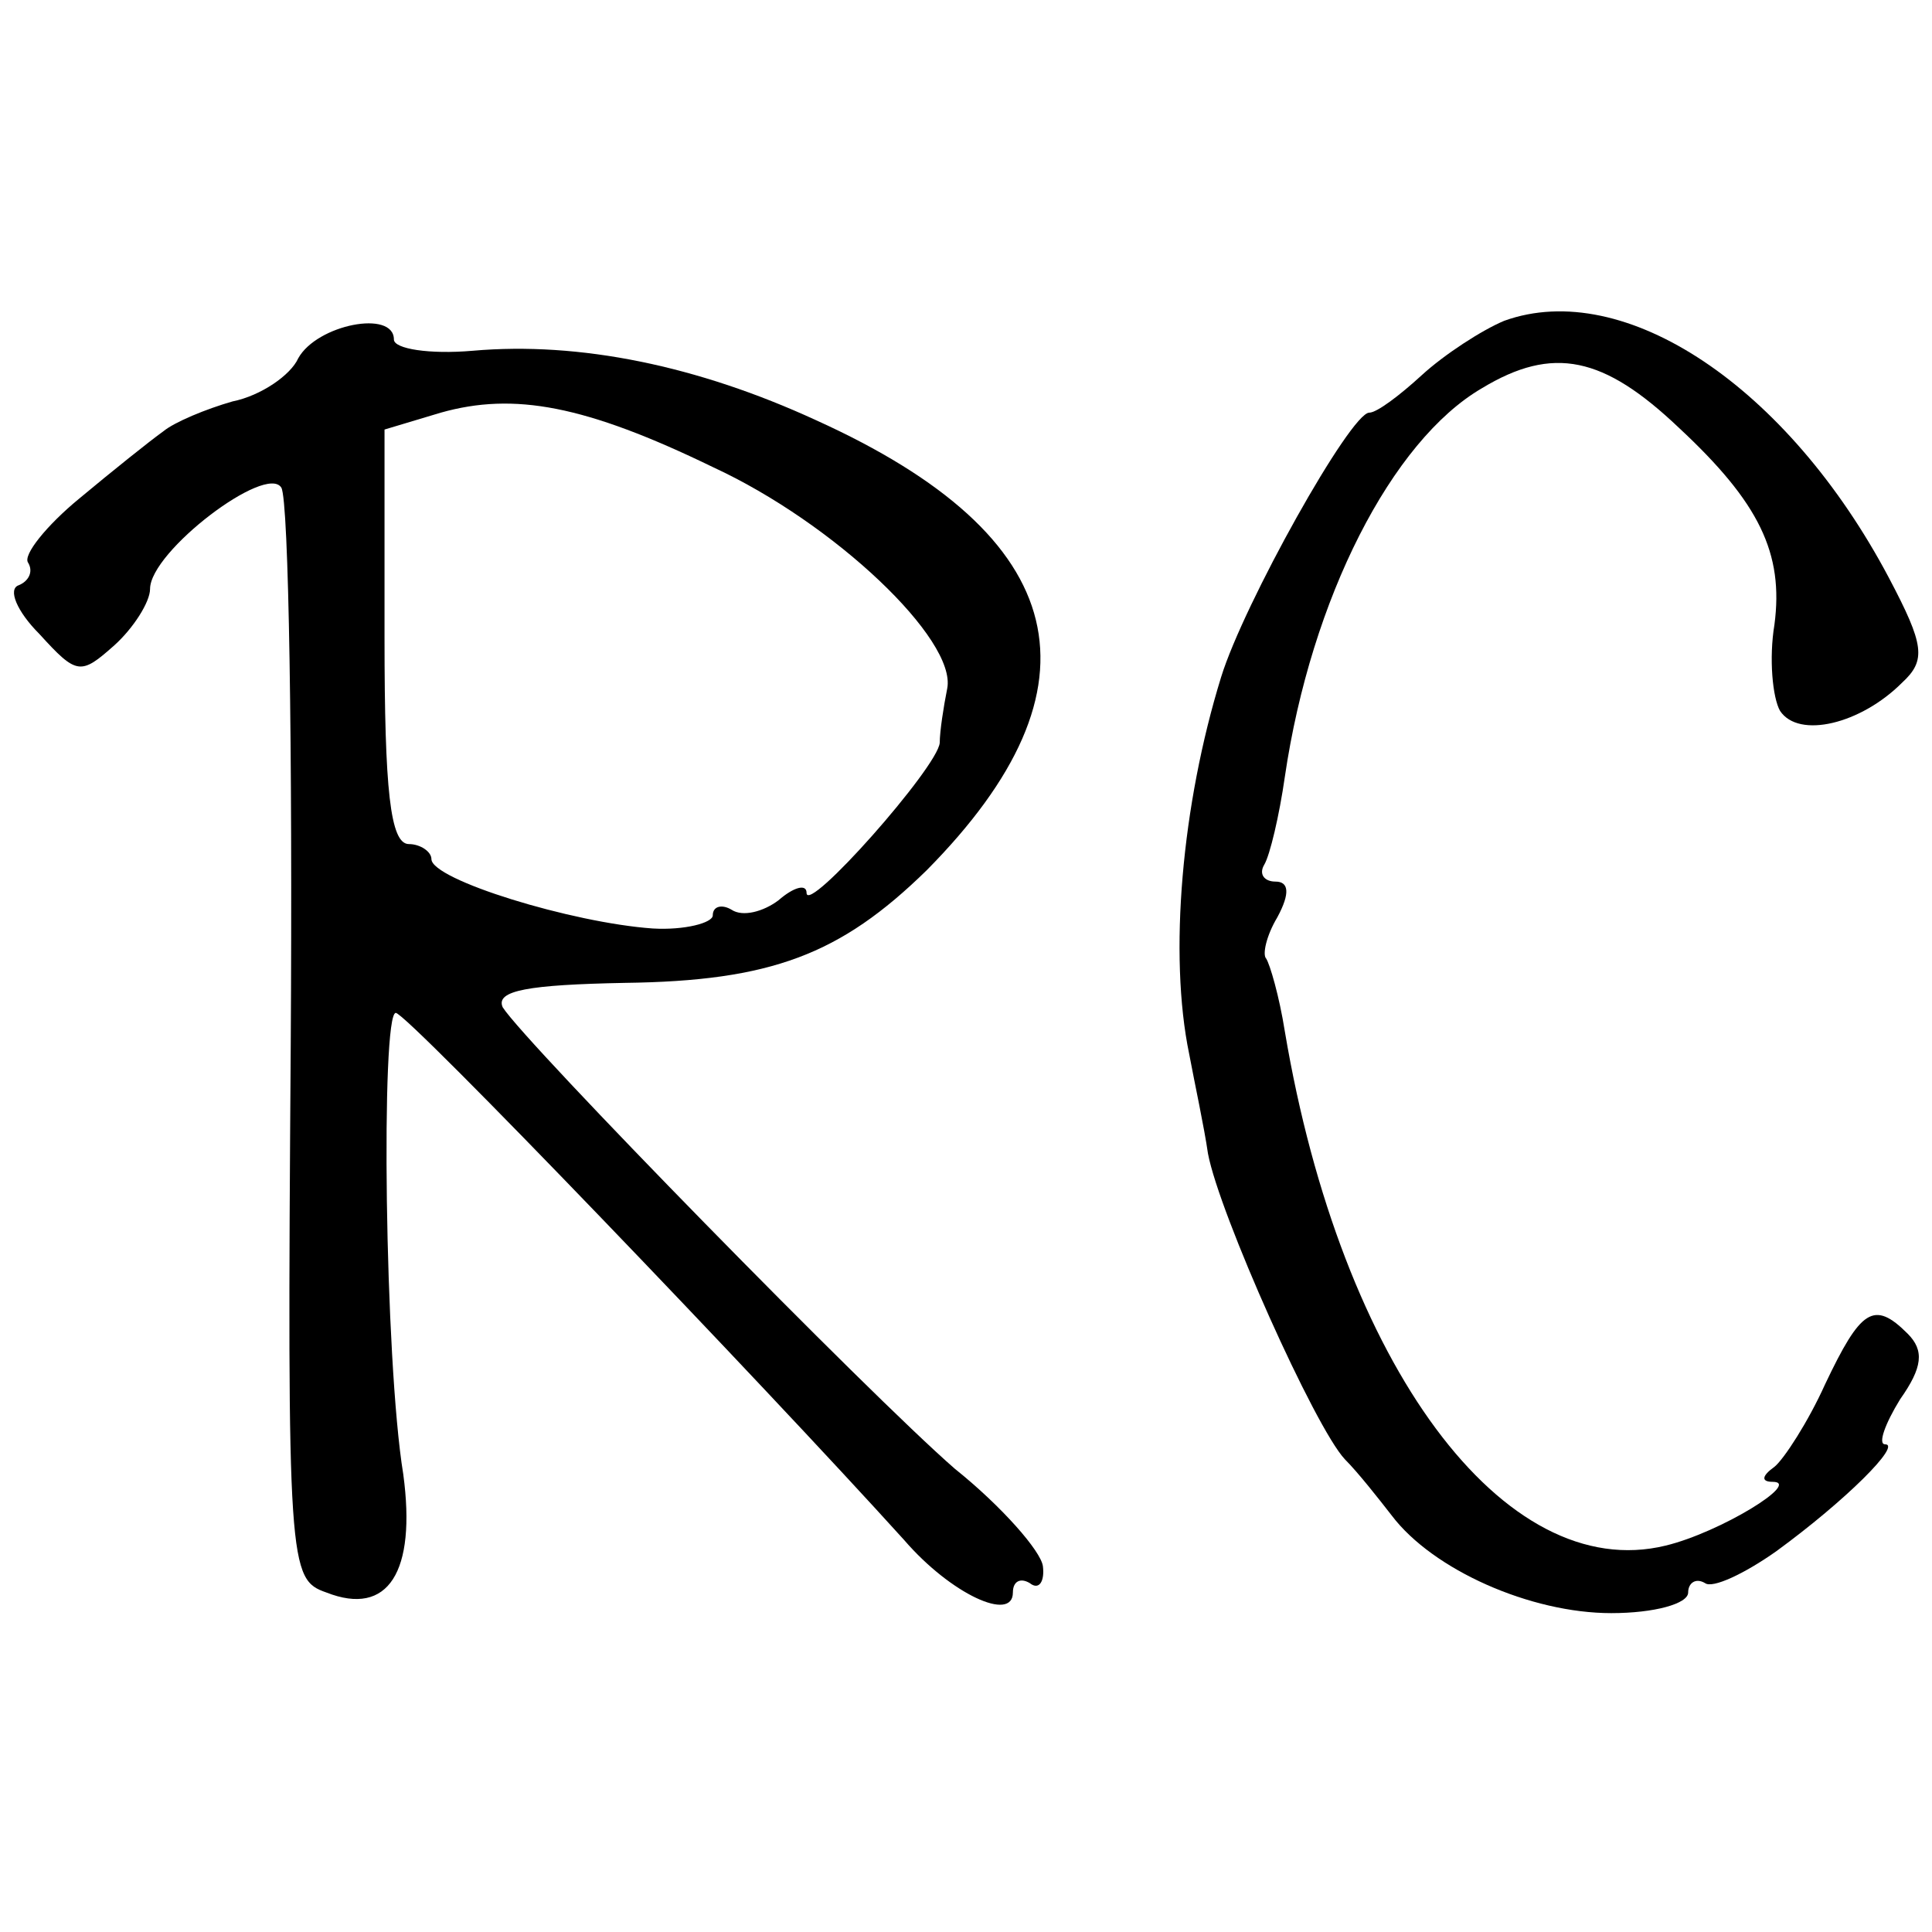<?xml version="1.0" standalone="no"?>
<!DOCTYPE svg PUBLIC "-//W3C//DTD SVG 20010904//EN"
 "http://www.w3.org/TR/2001/REC-SVG-20010904/DTD/svg10.dtd">
<svg version="1.0" xmlns="http://www.w3.org/2000/svg"
 width="103pt" height="103pt" viewBox="0 0 103 103"
 preserveAspectRatio="xMidYMid meet">
<g transform="translate(0,103) scale(0.1,-0.1)"
fill="#000000" stroke="none">
<path d="M802 859 c-12 -5 -32 -18 -44 -29 -12 -11 -24 -20 -28 -20 -10 0 -67
-102 -79 -141 -21 -68 -28 -148 -17 -201 3 -16 8 -39 10 -53 6 -32 57 -146 73
-163 7 -7 18 -21 25 -30 22 -29 74 -52 117 -52 23 0 41 5 41 11 0 5 4 8 9 5 4
-3 21 5 38 17 37 27 67 57 58 57 -4 0 0 11 8 24 12 17 13 26 4 35 -18 18 -25
13 -44 -27 -9 -20 -22 -40 -27 -44 -7 -5 -7 -8 -1 -8 16 0 -28 -27 -57 -34
-86 -21 -173 96 -203 274 -3 19 -8 36 -10 39 -2 2 0 12 6 22 7 13 6 19 -1 19
-6 0 -9 4 -6 9 3 5 8 26 11 47 14 95 57 179 105 207 38 23 65 17 105 -21 43
-40 56 -67 51 -105 -3 -18 -1 -39 3 -46 10 -15 43 -7 65 15 13 12 12 20 -7 56
-54 102 -141 160 -205 137z"/>
<path d="M159 839 c-4 -9 -20 -20 -35 -23 -14 -4 -31 -11 -37 -16 -7 -5 -27
-21 -45 -36 -17 -14 -30 -30 -27 -34 3 -5 0 -10 -5 -12 -6 -2 -1 -14 11 -26
20 -22 22 -22 40 -6 10 9 19 23 19 30 0 20 62 67 70 54 4 -7 6 -140 5 -297 -2
-279 -1 -285 19 -292 33 -13 48 11 41 63 -10 61 -12 246 -4 246 6 0 195 -197
271 -281 25 -29 58 -44 58 -28 0 6 4 8 9 5 5 -4 8 1 7 9 -1 8 -22 32 -47 52
-46 40 -229 227 -241 246 -4 9 14 12 65 13 78 1 115 15 161 60 97 98 78 178
-59 240 -63 29 -126 42 -183 37 -23 -2 -42 1 -42 6 0 16 -41 8 -51 -10z m221
-58 c65 -30 130 -92 125 -118 -2 -10 -4 -23 -4 -29 -1 -13 -71 -92 -71 -80 0
5 -7 3 -15 -4 -8 -6 -19 -9 -25 -5 -5 3 -10 2 -10 -3 0 -4 -15 -8 -32 -7 -43
3 -118 26 -118 37 0 4 -6 8 -12 8 -10 0 -13 29 -13 110 l0 111 30 9 c39 11 77
4 145 -29z"/>
</g>
</svg>
